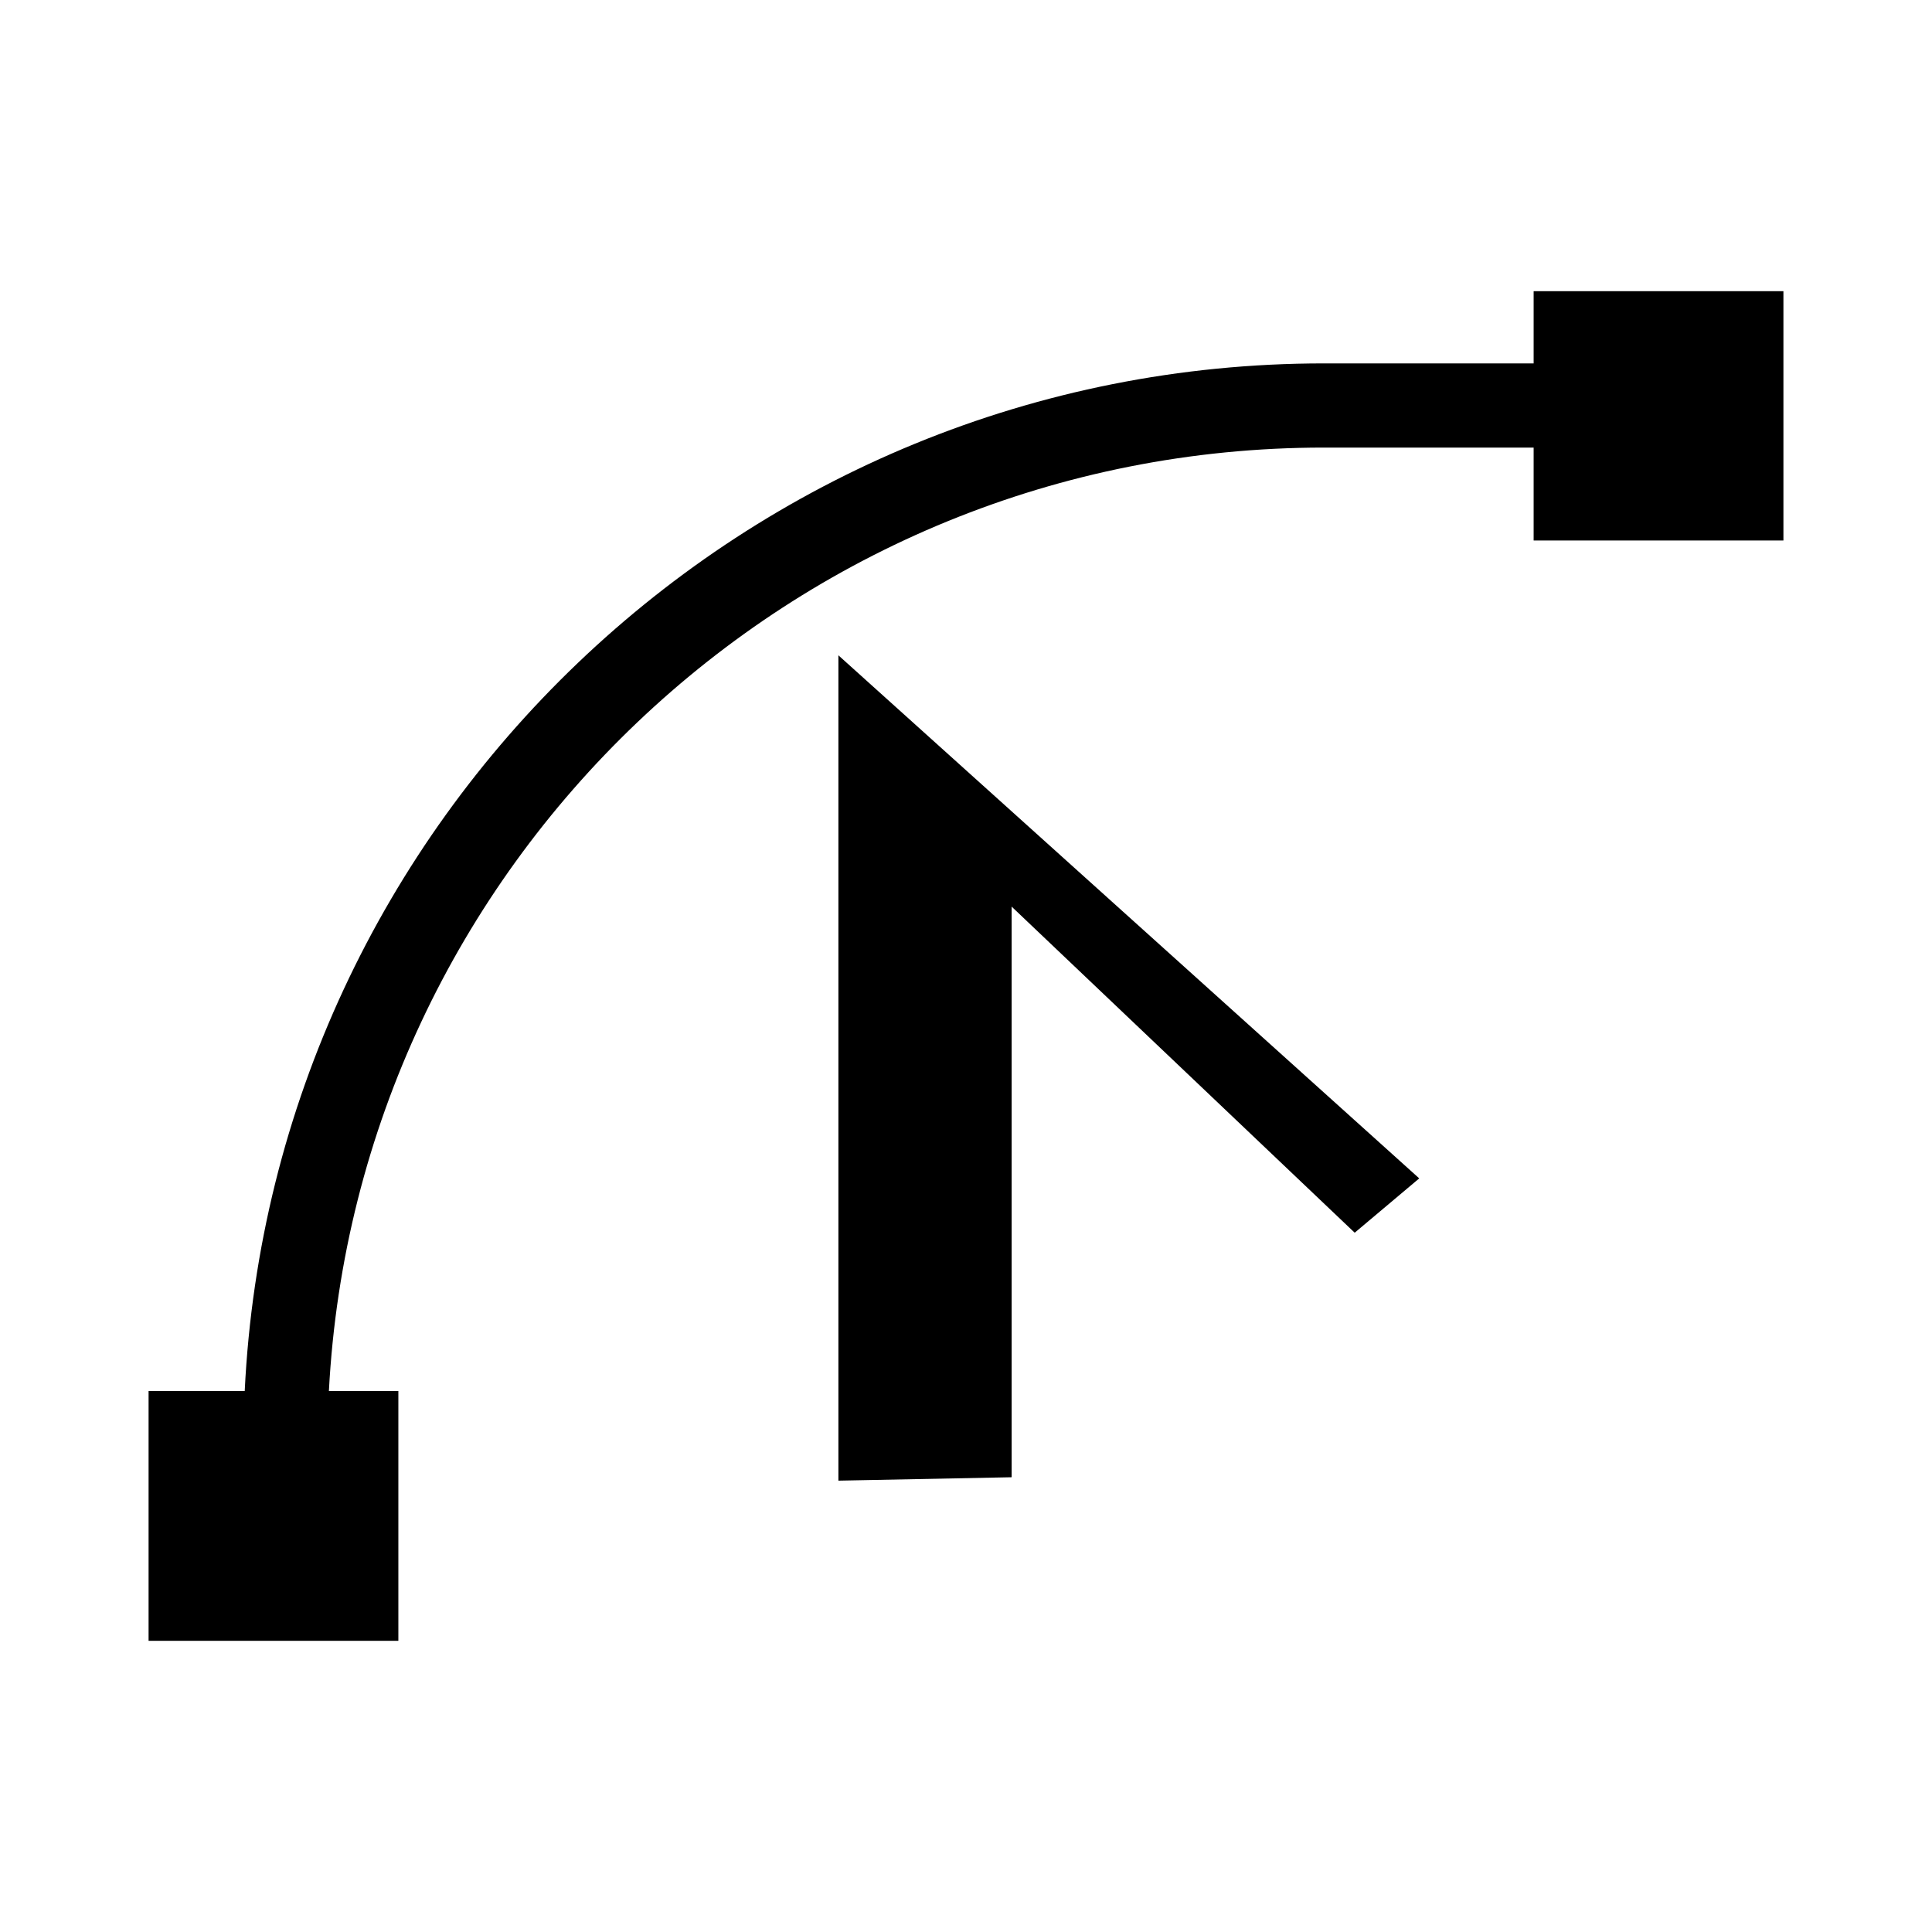 <svg xmlns="http://www.w3.org/2000/svg" viewBox="0 0 42 42" class="help-icon">
  <path d="M18.226 32.189V14.246l12.627 11.371-1.403 1.181-7.458-7.089v12.405l-3.766.074ZM33.34 6.33V7.9h-4.56c-12.57 0-22.86 9.92-23.46 22.34H3.23v5.43h5.43v-5.43H7.15c.6-11.42 10.07-20.51 21.63-20.51h4.56v2.02h5.43V6.33h-5.43Zm3.567 27.484"/>
</svg>
